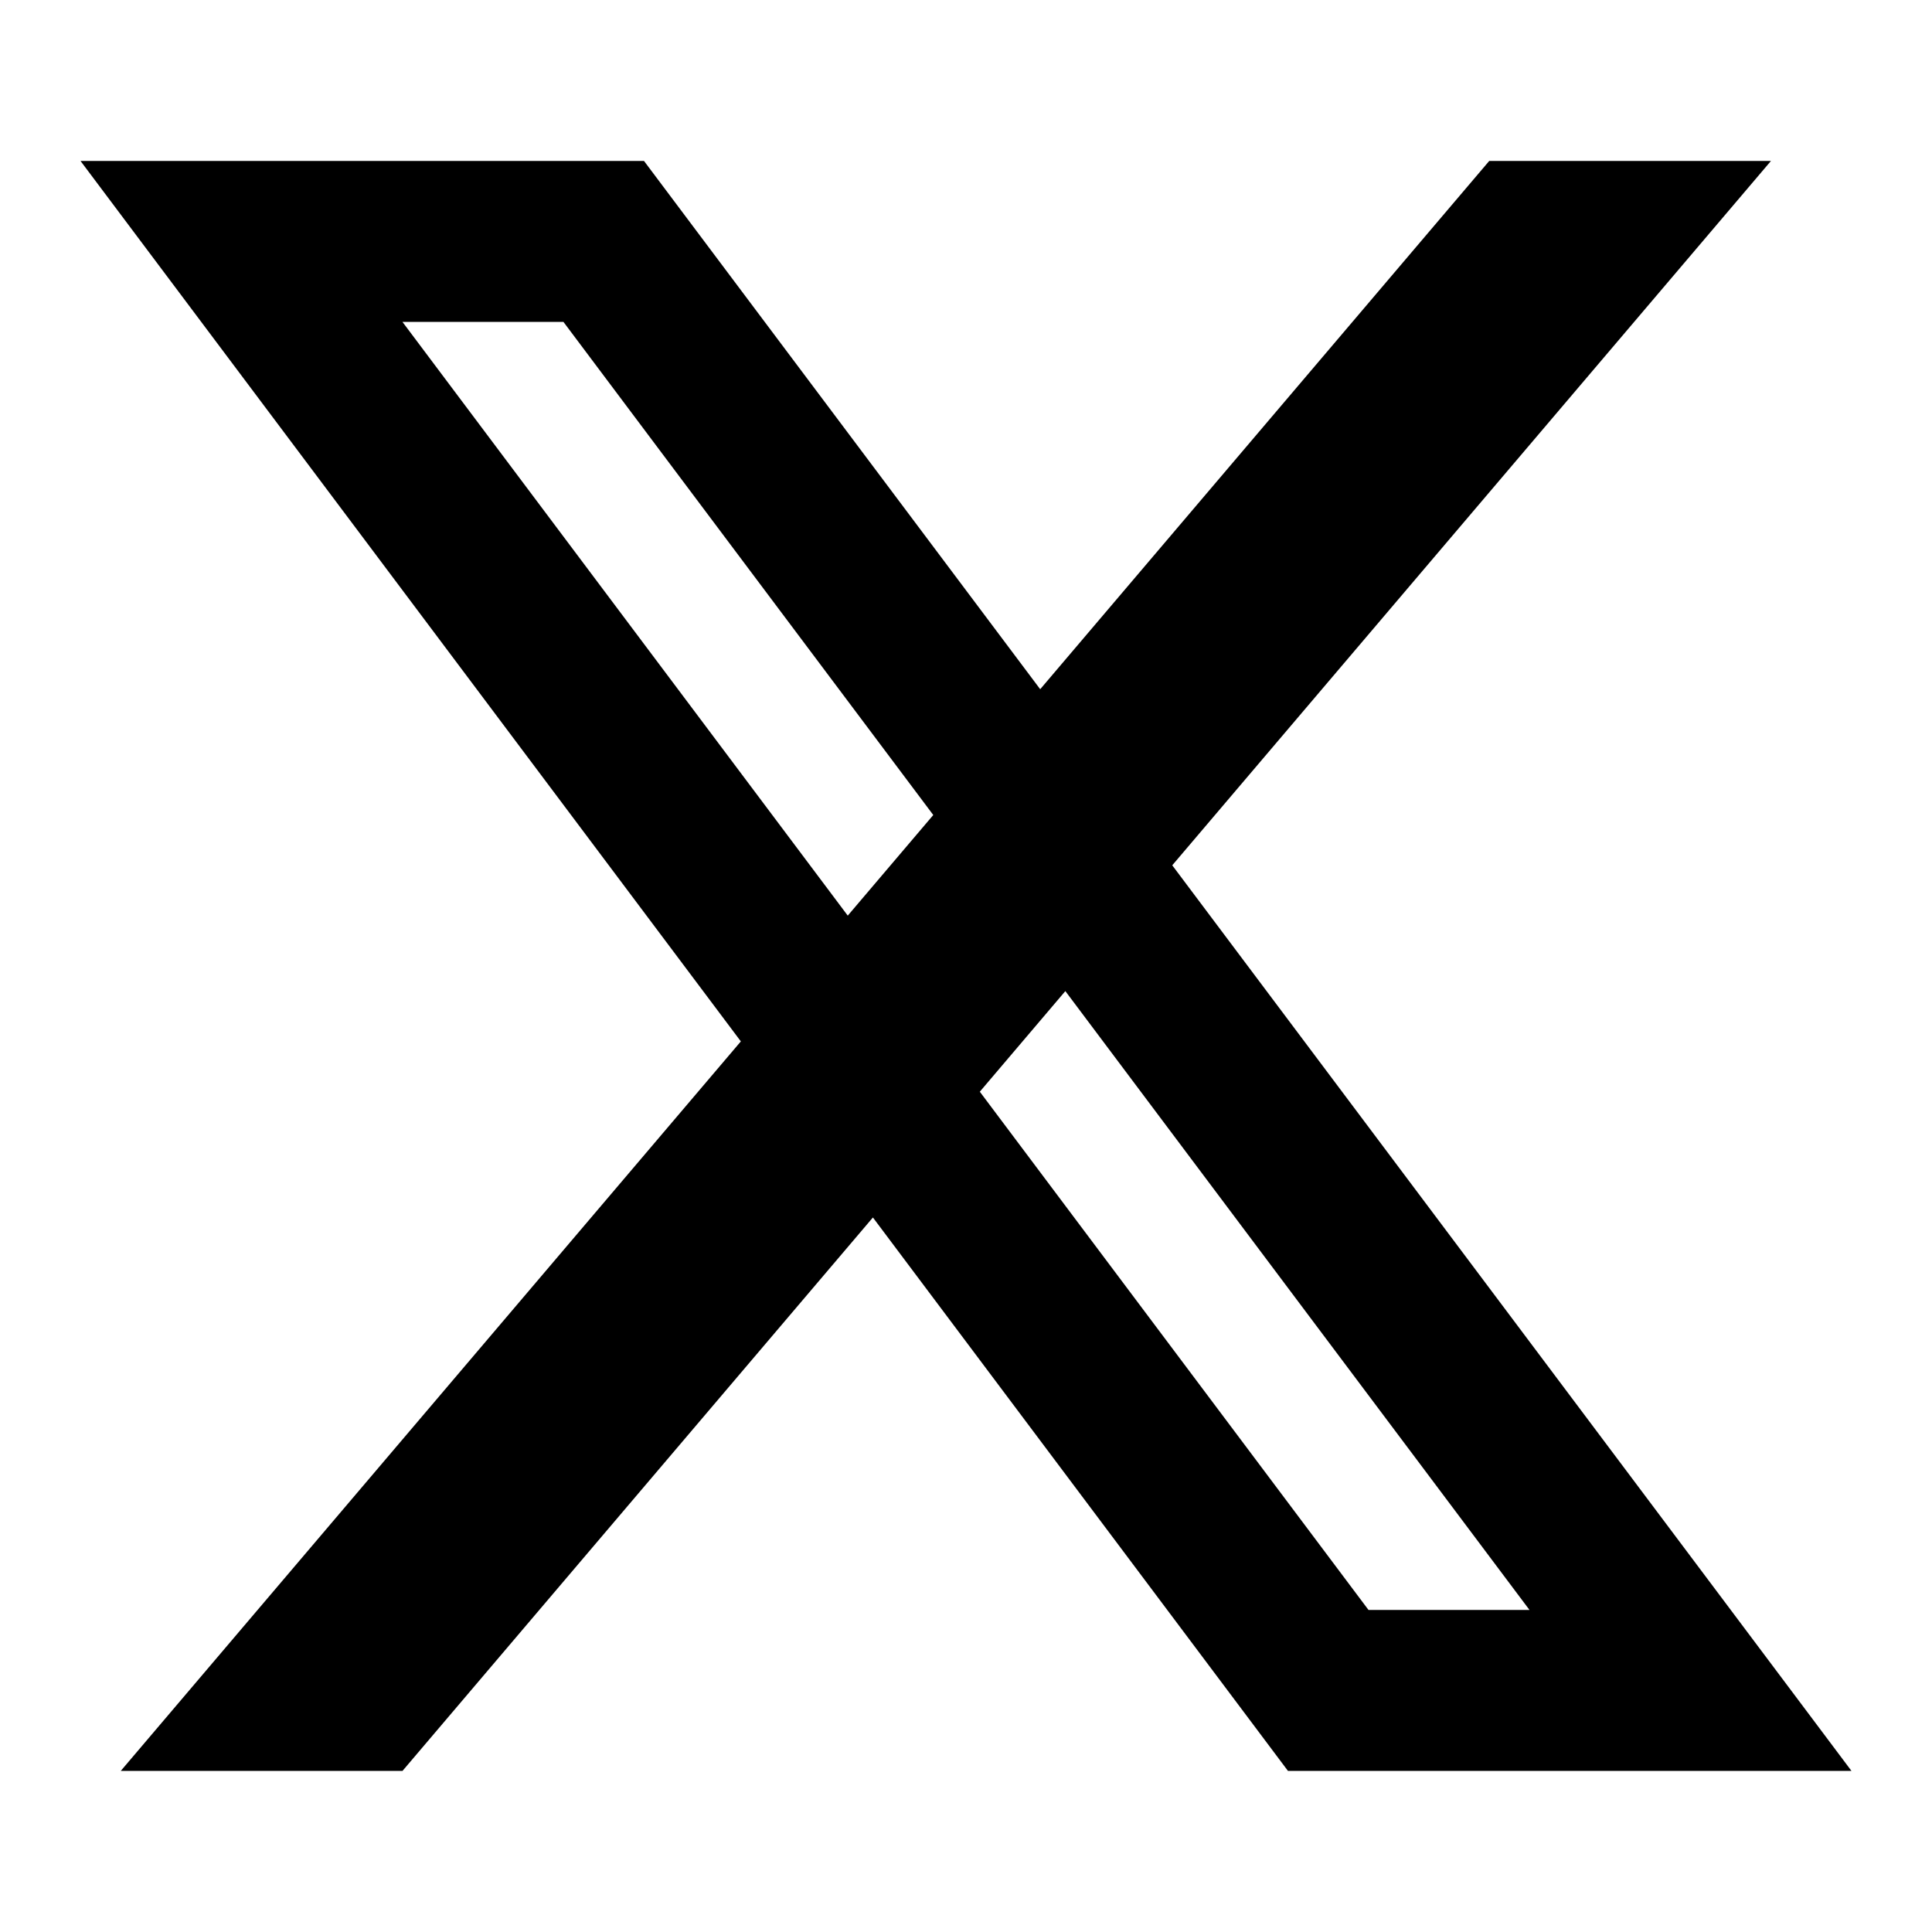 <svg xmlns="http://www.w3.org/2000/svg" width="40" height="40" viewBox="0 0 40 40" fill="none"><path d="M1.667 3.332H5.833L30.833 36.665H26.666L1.667 3.332ZM9.166 3.332H13.333L38.333 36.665H34.166L9.166 3.332ZM5 3.332H13.333V6.665H5V3.332ZM26.666 33.332H35V36.665H26.666V33.332ZM30.833 3.332H36.666L8.333 36.665H2.5L30.833 3.332Z" fill="black"></path></svg>